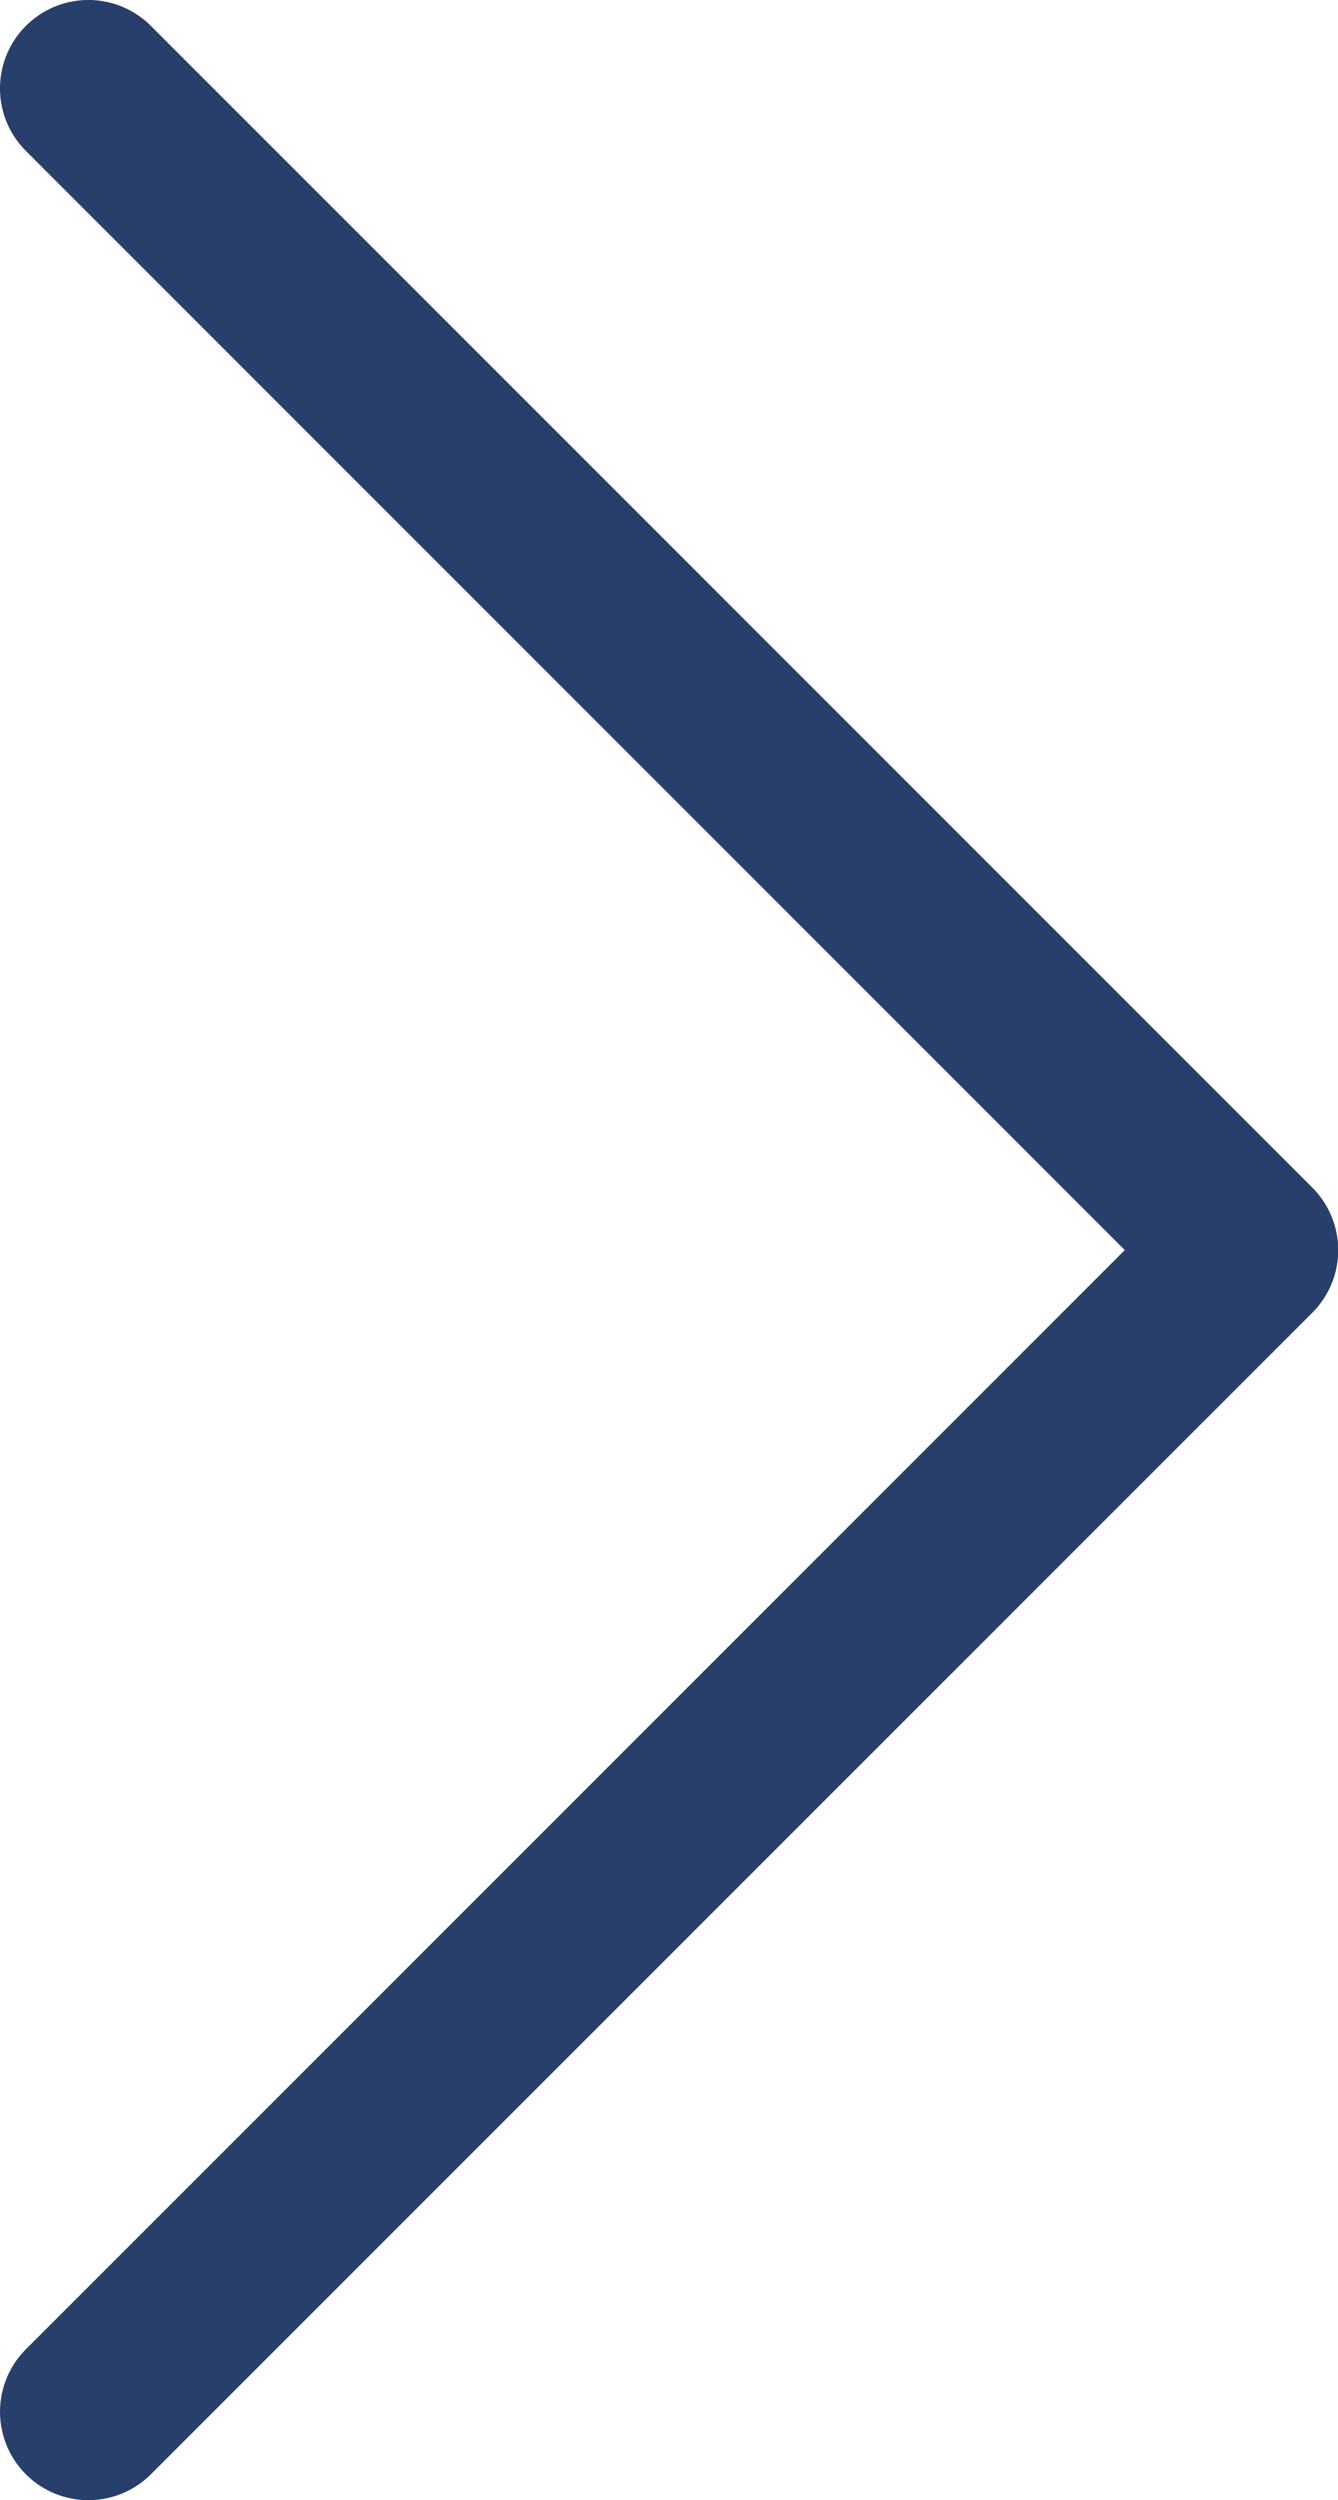 <svg xmlns="http://www.w3.org/2000/svg" width="11.164" height="20.855" viewBox="0 0 11.164 20.855"><defs><style>.a{fill:#283f6b;}</style></defs><g transform="translate(0)"><path class="a" d="M34.659,27.14a.738.738,0,0,1-1.043,0,.738.738,0,0,1,0-1.043l9.169-9.169L33.616,7.759a.737.737,0,0,1,1.043-1.043l9.691,9.691a.738.738,0,0,1,0,1.043Z" transform="translate(-33.4 -6.5)"/></g></svg>